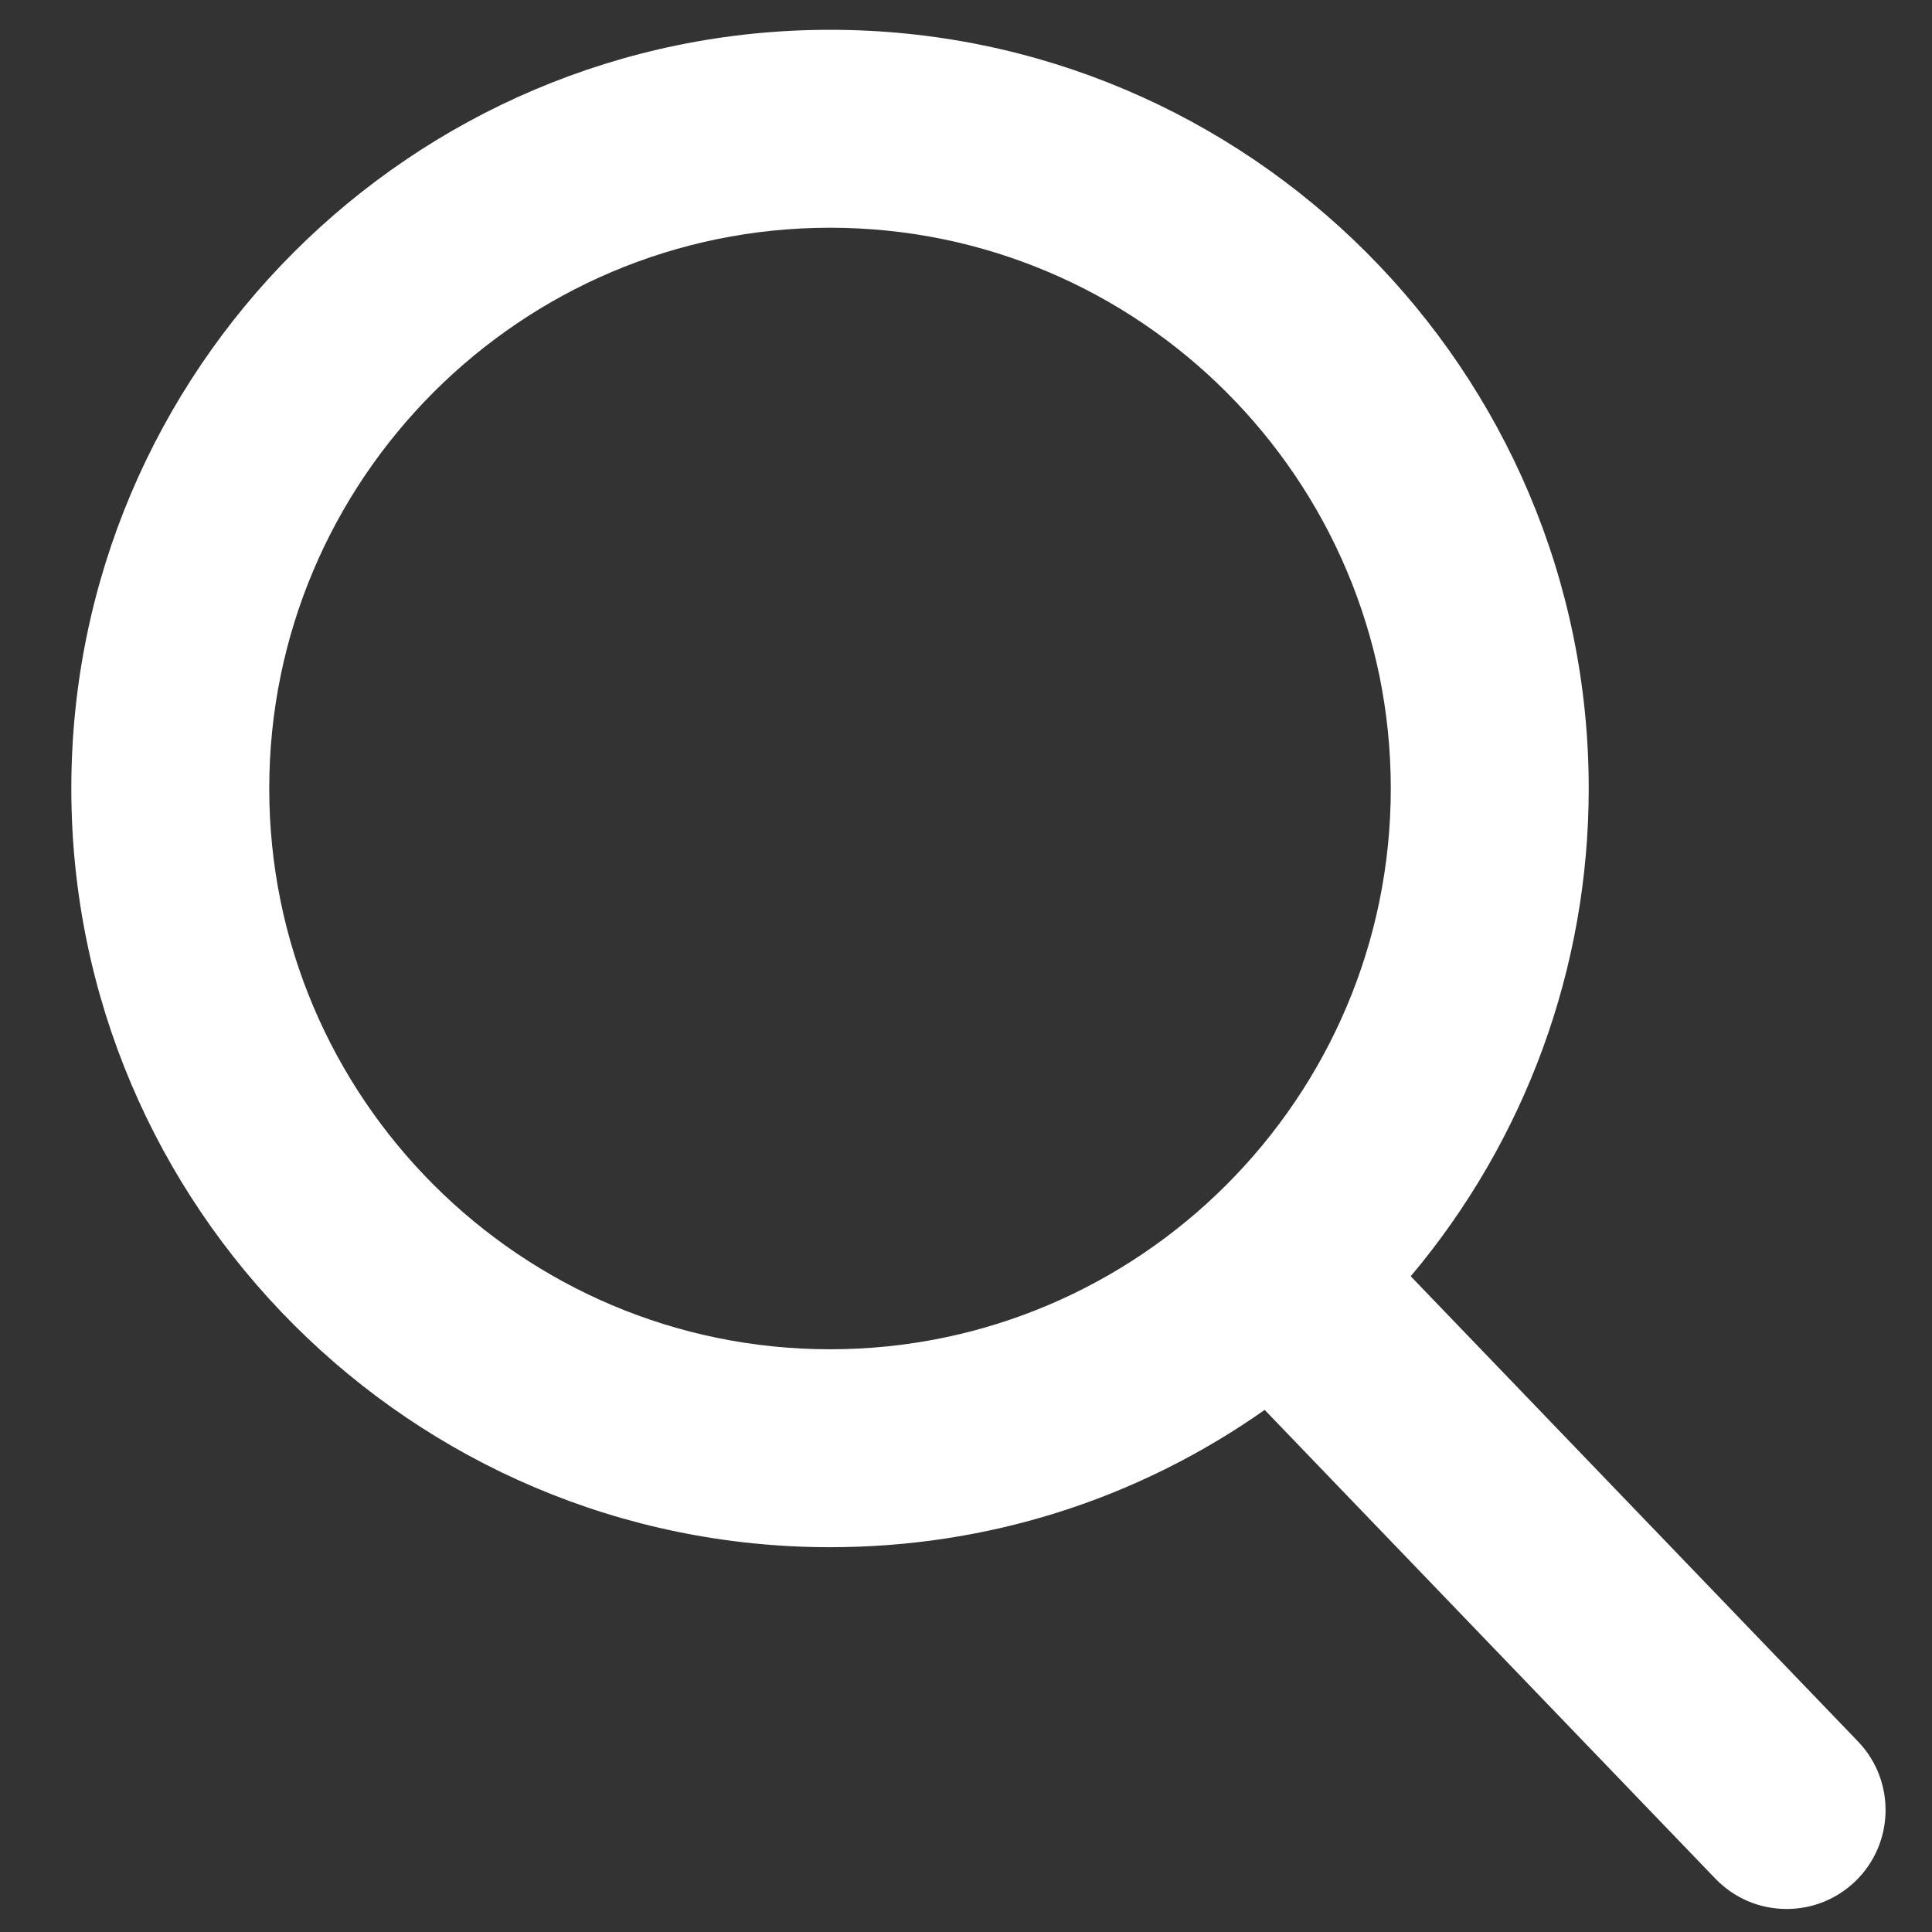 <svg width="47" height="47" viewBox="0 0 47 47" fill="none" xmlns="http://www.w3.org/2000/svg">
<rect x="0" y="0" width="47" height="47" fill="#333333" stroke="none"/>
<g clip-path="url(#clip0_127_324)">
<path d="M45.199 42.364L34.319 31.048C37.117 27.722 38.649 23.538 38.649 19.182C38.649 9.005 30.369 0.725 20.192 0.725C10.015 0.725 1.735 9.005 1.735 19.182C1.735 29.359 10.015 37.639 20.192 37.639C24.013 37.639 27.654 36.487 30.766 34.299L41.729 45.701C42.188 46.177 42.804 46.44 43.464 46.44C44.089 46.44 44.682 46.201 45.133 45.768C46.089 44.847 46.12 43.321 45.199 42.364ZM20.192 5.54C27.715 5.54 33.834 11.659 33.834 19.182C33.834 26.705 27.715 32.824 20.192 32.824C12.669 32.824 6.55 26.705 6.55 19.182C6.55 11.659 12.669 5.54 20.192 5.54Z" fill="white"/>
</g>
<defs>
<clipPath id="clip0_127_324">
<rect width="45.715" height="45.715" fill="white" transform="translate(0.944 0.723)"/>
</clipPath>
</defs>
</svg>

